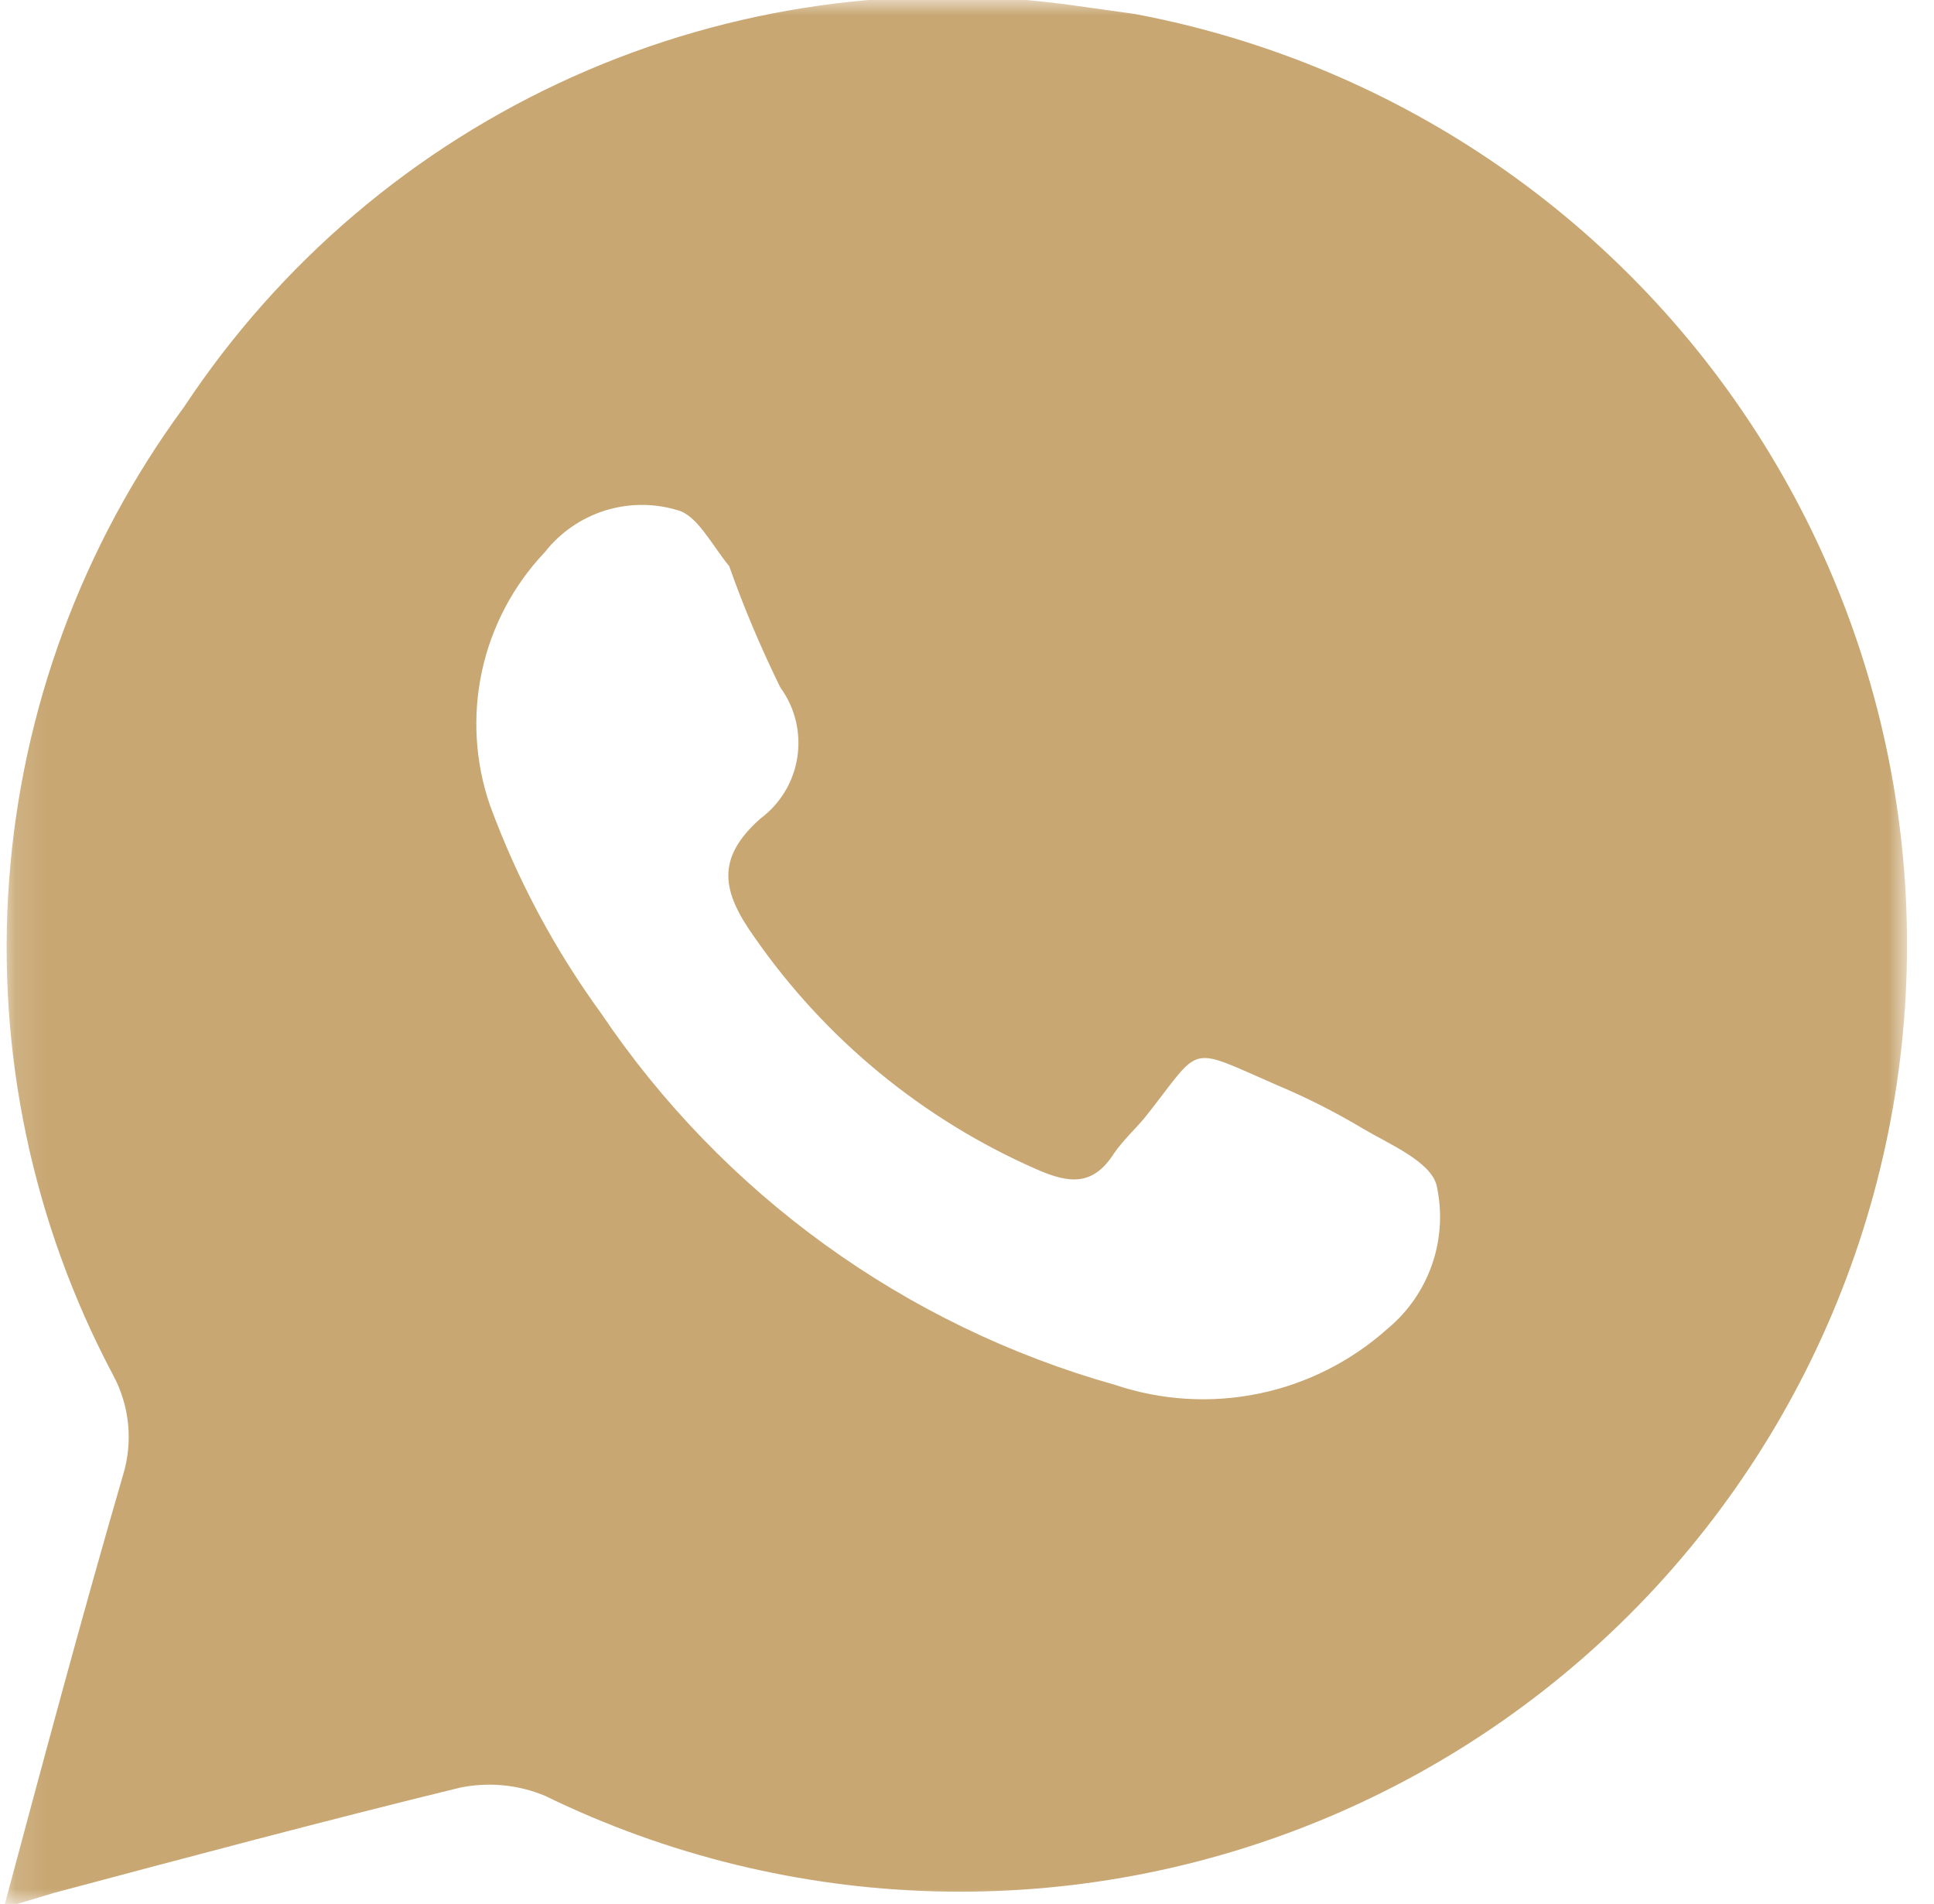 <?xml version="1.0" encoding="UTF-8"?> <svg xmlns="http://www.w3.org/2000/svg" width="64" height="63" viewBox="0 0 64 63" fill="none"><mask id="mask0_63_34" style="mask-type:luminance" maskUnits="userSpaceOnUse" x="0" y="0" width="64" height="63"><path d="M0.125 0H63.125V63H0.125V0Z" fill="white"></path></mask><g mask="url(#mask0_63_34)"><path d="M37.56 0.464L35.67 0.199C29.99 -0.621 24.194 0.19 18.957 2.539C13.72 4.887 9.259 8.675 6.093 13.462C2.725 18.038 0.717 23.472 0.301 29.138C-0.116 34.805 1.076 40.474 3.739 45.493C4.012 45.996 4.181 46.548 4.238 47.117C4.295 47.687 4.238 48.261 4.071 48.809C2.711 53.484 1.451 58.192 0.125 63.133L1.783 62.635C6.259 61.442 10.736 60.248 15.212 59.154C16.157 58.957 17.139 59.05 18.03 59.419C22.046 61.379 26.435 62.457 30.902 62.582C35.369 62.706 39.812 61.873 43.93 60.139C48.049 58.406 51.749 55.811 54.783 52.529C57.816 49.248 60.113 45.355 61.518 41.113C62.923 36.871 63.405 32.377 62.931 27.934C62.456 23.49 61.037 19.199 58.768 15.349C56.499 11.499 53.432 8.179 49.775 5.612C46.117 3.045 41.952 1.29 37.56 0.464ZM45.916 43.967C44.711 45.046 43.241 45.787 41.657 46.113C40.073 46.439 38.43 46.339 36.897 45.824C29.949 43.868 23.921 39.508 19.887 33.523C18.346 31.406 17.108 29.084 16.207 26.626C15.719 25.199 15.631 23.666 15.952 22.193C16.274 20.72 16.992 19.364 18.03 18.27C18.535 17.625 19.223 17.148 20.004 16.899C20.785 16.651 21.622 16.643 22.407 16.877C23.07 17.043 23.535 18.005 24.131 18.734C24.615 20.104 25.182 21.443 25.822 22.746C26.308 23.411 26.511 24.241 26.386 25.055C26.262 25.869 25.821 26.6 25.159 27.09C23.667 28.416 23.899 29.511 24.96 31.003C27.306 34.382 30.543 37.045 34.311 38.695C35.372 39.16 36.168 39.259 36.864 38.165C37.162 37.734 37.56 37.369 37.892 36.971C39.815 34.551 39.218 34.584 42.269 35.91C43.24 36.318 44.182 36.795 45.087 37.336C45.982 37.866 47.342 38.43 47.541 39.226C47.732 40.089 47.682 40.989 47.395 41.825C47.108 42.662 46.597 43.403 45.916 43.967Z" fill="#C8A773"></path></g></svg> 